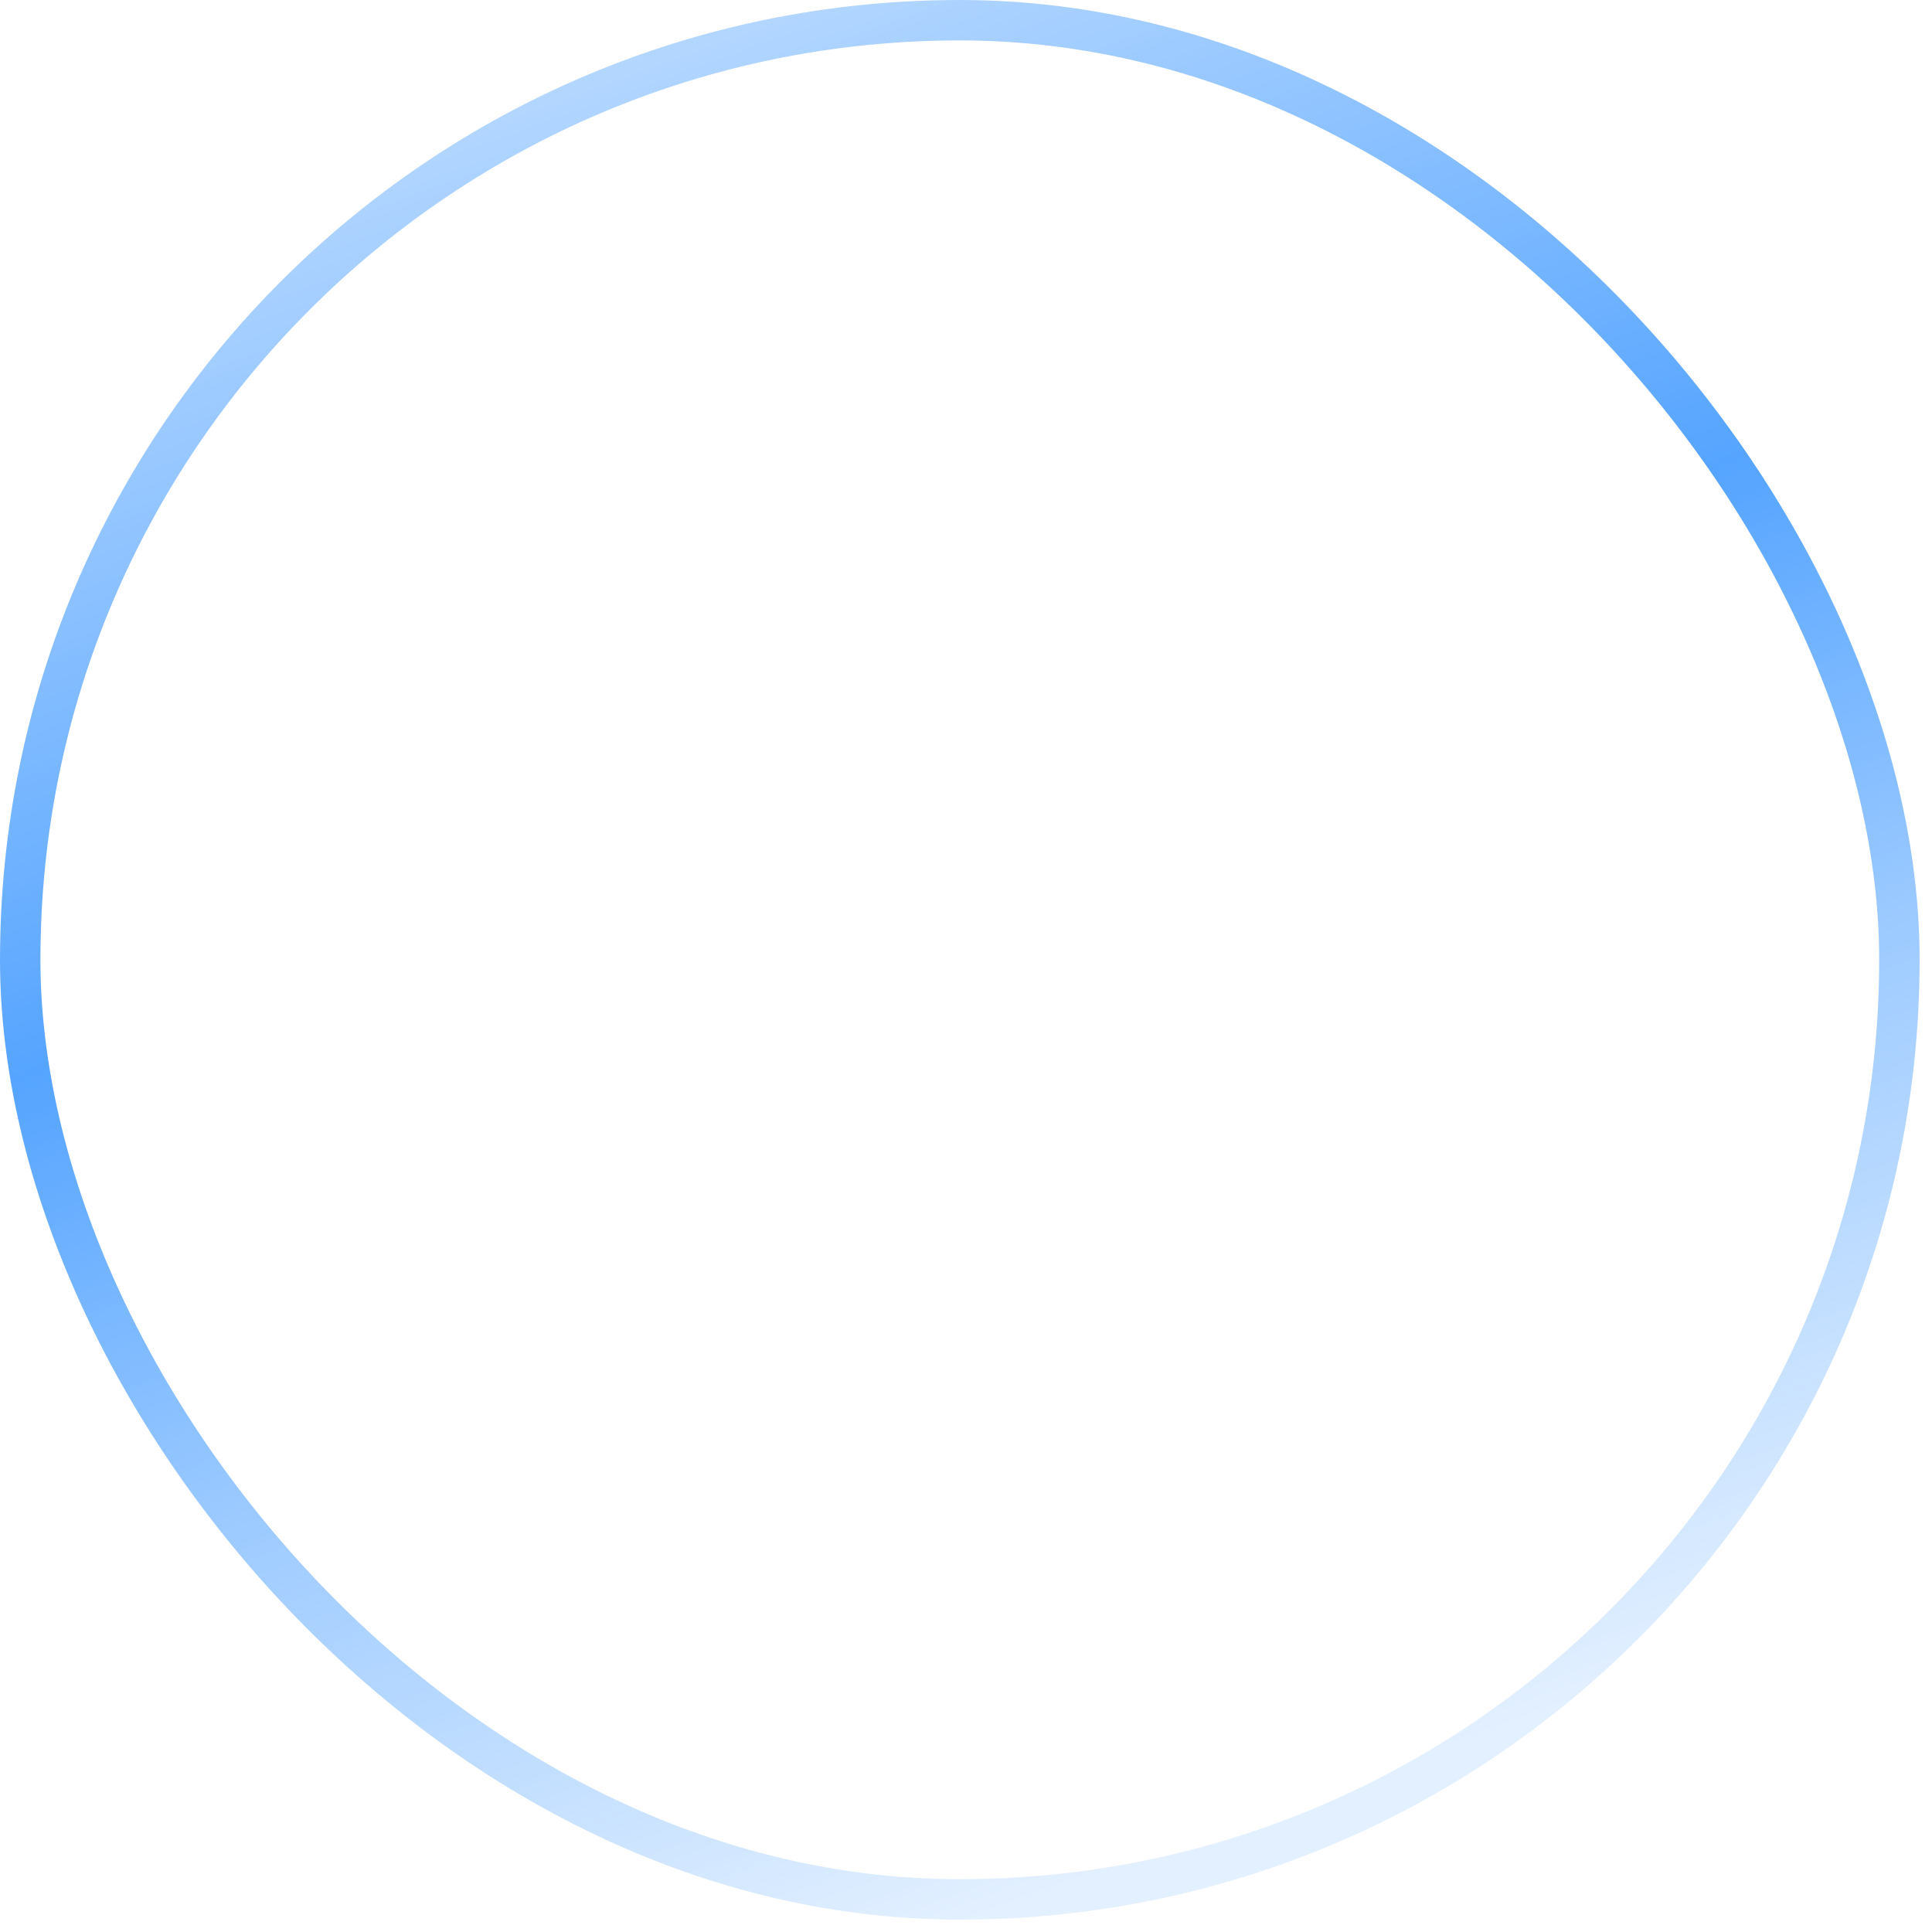 <svg width="78" height="78" viewBox="0 0 78 78" fill="none" xmlns="http://www.w3.org/2000/svg">
<g opacity="0.83" filter="url(#filter0_i_220_5012)">
<rect x="4.85" y="4.85" width="67.8" height="67.8" rx="33.9" fill="url(#paint0_radial_220_5012)" fill-opacity="0.83"/>
<rect x="5.354" y="5.353" width="66.792" height="66.792" rx="33.396" stroke="url(#paint1_linear_220_5012)" stroke-opacity="0.17" stroke-width="1.008"/>
<path d="M23.341 23.338H25.354C25.733 23.338 25.923 23.338 26.075 23.408C26.21 23.469 26.323 23.568 26.403 23.692C26.494 23.833 26.521 24.021 26.574 24.396L27.304 29.502M27.304 29.502L28.924 41.415C29.13 42.927 29.233 43.683 29.595 44.252C29.913 44.753 30.369 45.152 30.909 45.4C31.522 45.681 32.285 45.681 33.81 45.681H46.997C48.45 45.681 49.176 45.681 49.769 45.42C50.293 45.189 50.742 44.818 51.066 44.347C51.434 43.813 51.569 43.099 51.841 41.673L53.881 30.965C53.976 30.463 54.024 30.212 53.955 30.015C53.894 29.843 53.774 29.698 53.616 29.606C53.437 29.502 53.181 29.502 52.67 29.502H27.304ZM35.669 52.615C35.669 53.466 34.979 54.156 34.128 54.156C33.277 54.156 32.587 53.466 32.587 52.615C32.587 51.764 33.277 51.074 34.128 51.074C34.979 51.074 35.669 51.764 35.669 52.615ZM47.996 52.615C47.996 53.466 47.306 54.156 46.455 54.156C45.604 54.156 44.914 53.466 44.914 52.615C44.914 51.764 45.604 51.074 46.455 51.074C47.306 51.074 47.996 51.764 47.996 52.615Z" stroke="white" stroke-width="2.855" stroke-linecap="round" stroke-linejoin="round"/>
</g>
<rect x="0.816" y="0.816" width="75.868" height="75.868" rx="37.934" stroke="url(#paint2_linear_220_5012)" stroke-width="1.632"/>
<defs>
<filter id="filter0_i_220_5012" x="4.85" y="4.85" width="67.8" height="69.816" filterUnits="userSpaceOnUse" color-interpolation-filters="sRGB">
<feFlood flood-opacity="0" result="BackgroundImageFix"/>
<feBlend mode="normal" in="SourceGraphic" in2="BackgroundImageFix" result="shape"/>
<feColorMatrix in="SourceAlpha" type="matrix" values="0 0 0 0 0 0 0 0 0 0 0 0 0 0 0 0 0 0 127 0" result="hardAlpha"/>
<feOffset dy="2.015"/>
<feGaussianBlur stdDeviation="2.627"/>
<feComposite in2="hardAlpha" operator="arithmetic" k2="-1" k3="1"/>
<feColorMatrix type="matrix" values="0 0 0 0 0.992 0 0 0 0 0.999 0 0 0 0 1 0 0 0 0.32 0"/>
<feBlend mode="normal" in2="shape" result="effect1_innerShadow_220_5012"/>
</filter>
<radialGradient id="paint0_radial_220_5012" cx="0" cy="0" r="1" gradientUnits="userSpaceOnUse" gradientTransform="translate(41.121 39.602) rotate(53.254) scale(33.362)">
<stop stop-color="white" stop-opacity="0.3"/>
<stop offset="1" stop-color="white" stop-opacity="0.05"/>
</radialGradient>
<linearGradient id="paint1_linear_220_5012" x1="38.75" y1="4.85" x2="38.75" y2="72.65" gradientUnits="userSpaceOnUse">
<stop stop-color="white" stop-opacity="0.33"/>
<stop offset="0.389" stop-color="white" stop-opacity="0"/>
</linearGradient>
<linearGradient id="paint2_linear_220_5012" x1="12.917" y1="5.962" x2="38.75" y2="77.5" gradientUnits="userSpaceOnUse">
<stop stop-color="#B6D8FF"/>
<stop offset="0.411" stop-color="#55A4FF"/>
<stop offset="0.664" stop-color="#55A4FF" stop-opacity="0.59"/>
<stop offset="1" stop-color="#55A4FF" stop-opacity="0.17"/>
</linearGradient>
</defs>
</svg>
